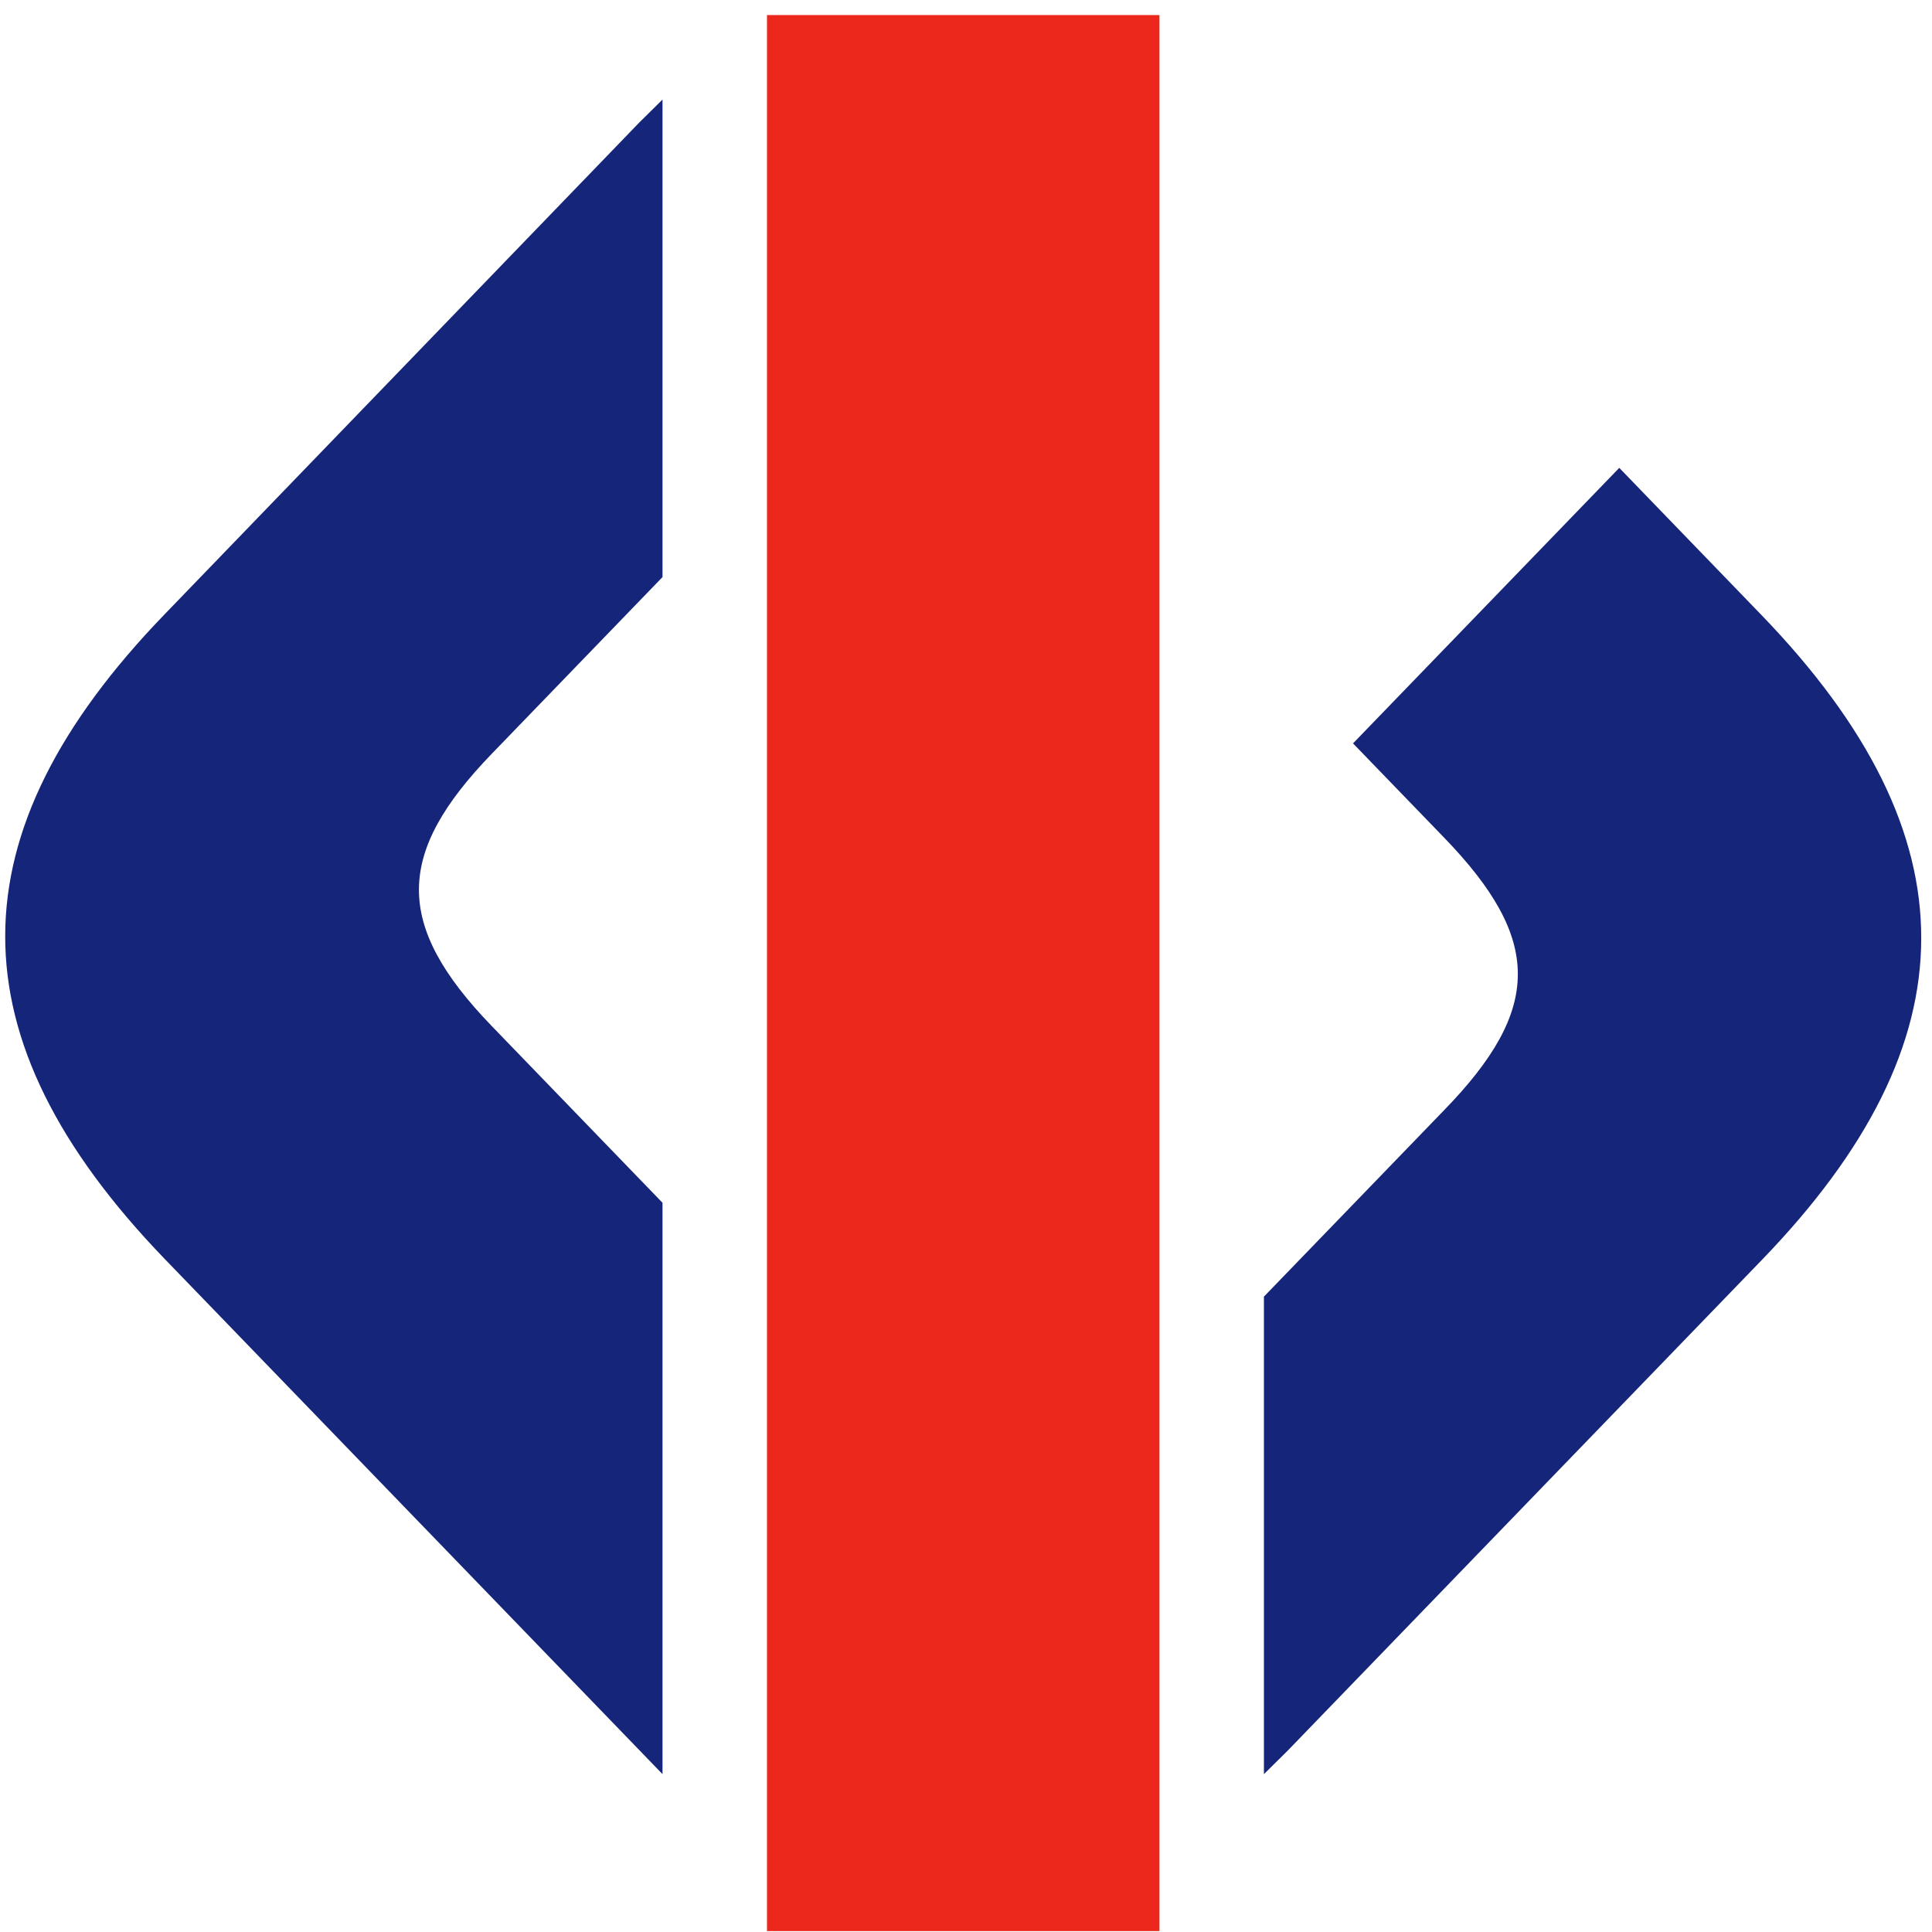 <svg width="121" height="121" viewBox="0 0 121 121" fill="none" xmlns="http://www.w3.org/2000/svg">
<path d="M48.036 0.943H72.616V120.943H48.036V0.943Z" fill="#EC281C"/>
<path d="M41.492 75.329L30.797 64.26C24.652 57.901 24.785 53.432 30.797 47.211L41.492 36.142V6.237C40.994 6.718 40.529 7.199 40.031 7.68L10.303 38.48C-2.95 52.195 -3.05 64.982 10.303 78.835L41.492 111.112V75.363V75.329Z" fill="#15257A"/>
<path d="M110.349 38.549L101.414 29.302L84.739 46.558L90.453 52.47C96.597 58.829 96.597 63.195 90.453 69.52L79.159 81.207V111.112C79.657 110.631 80.122 110.15 80.621 109.669L110.349 78.904C123.602 65.189 123.701 52.401 110.349 38.549Z" fill="#15257A"/>
</svg>
